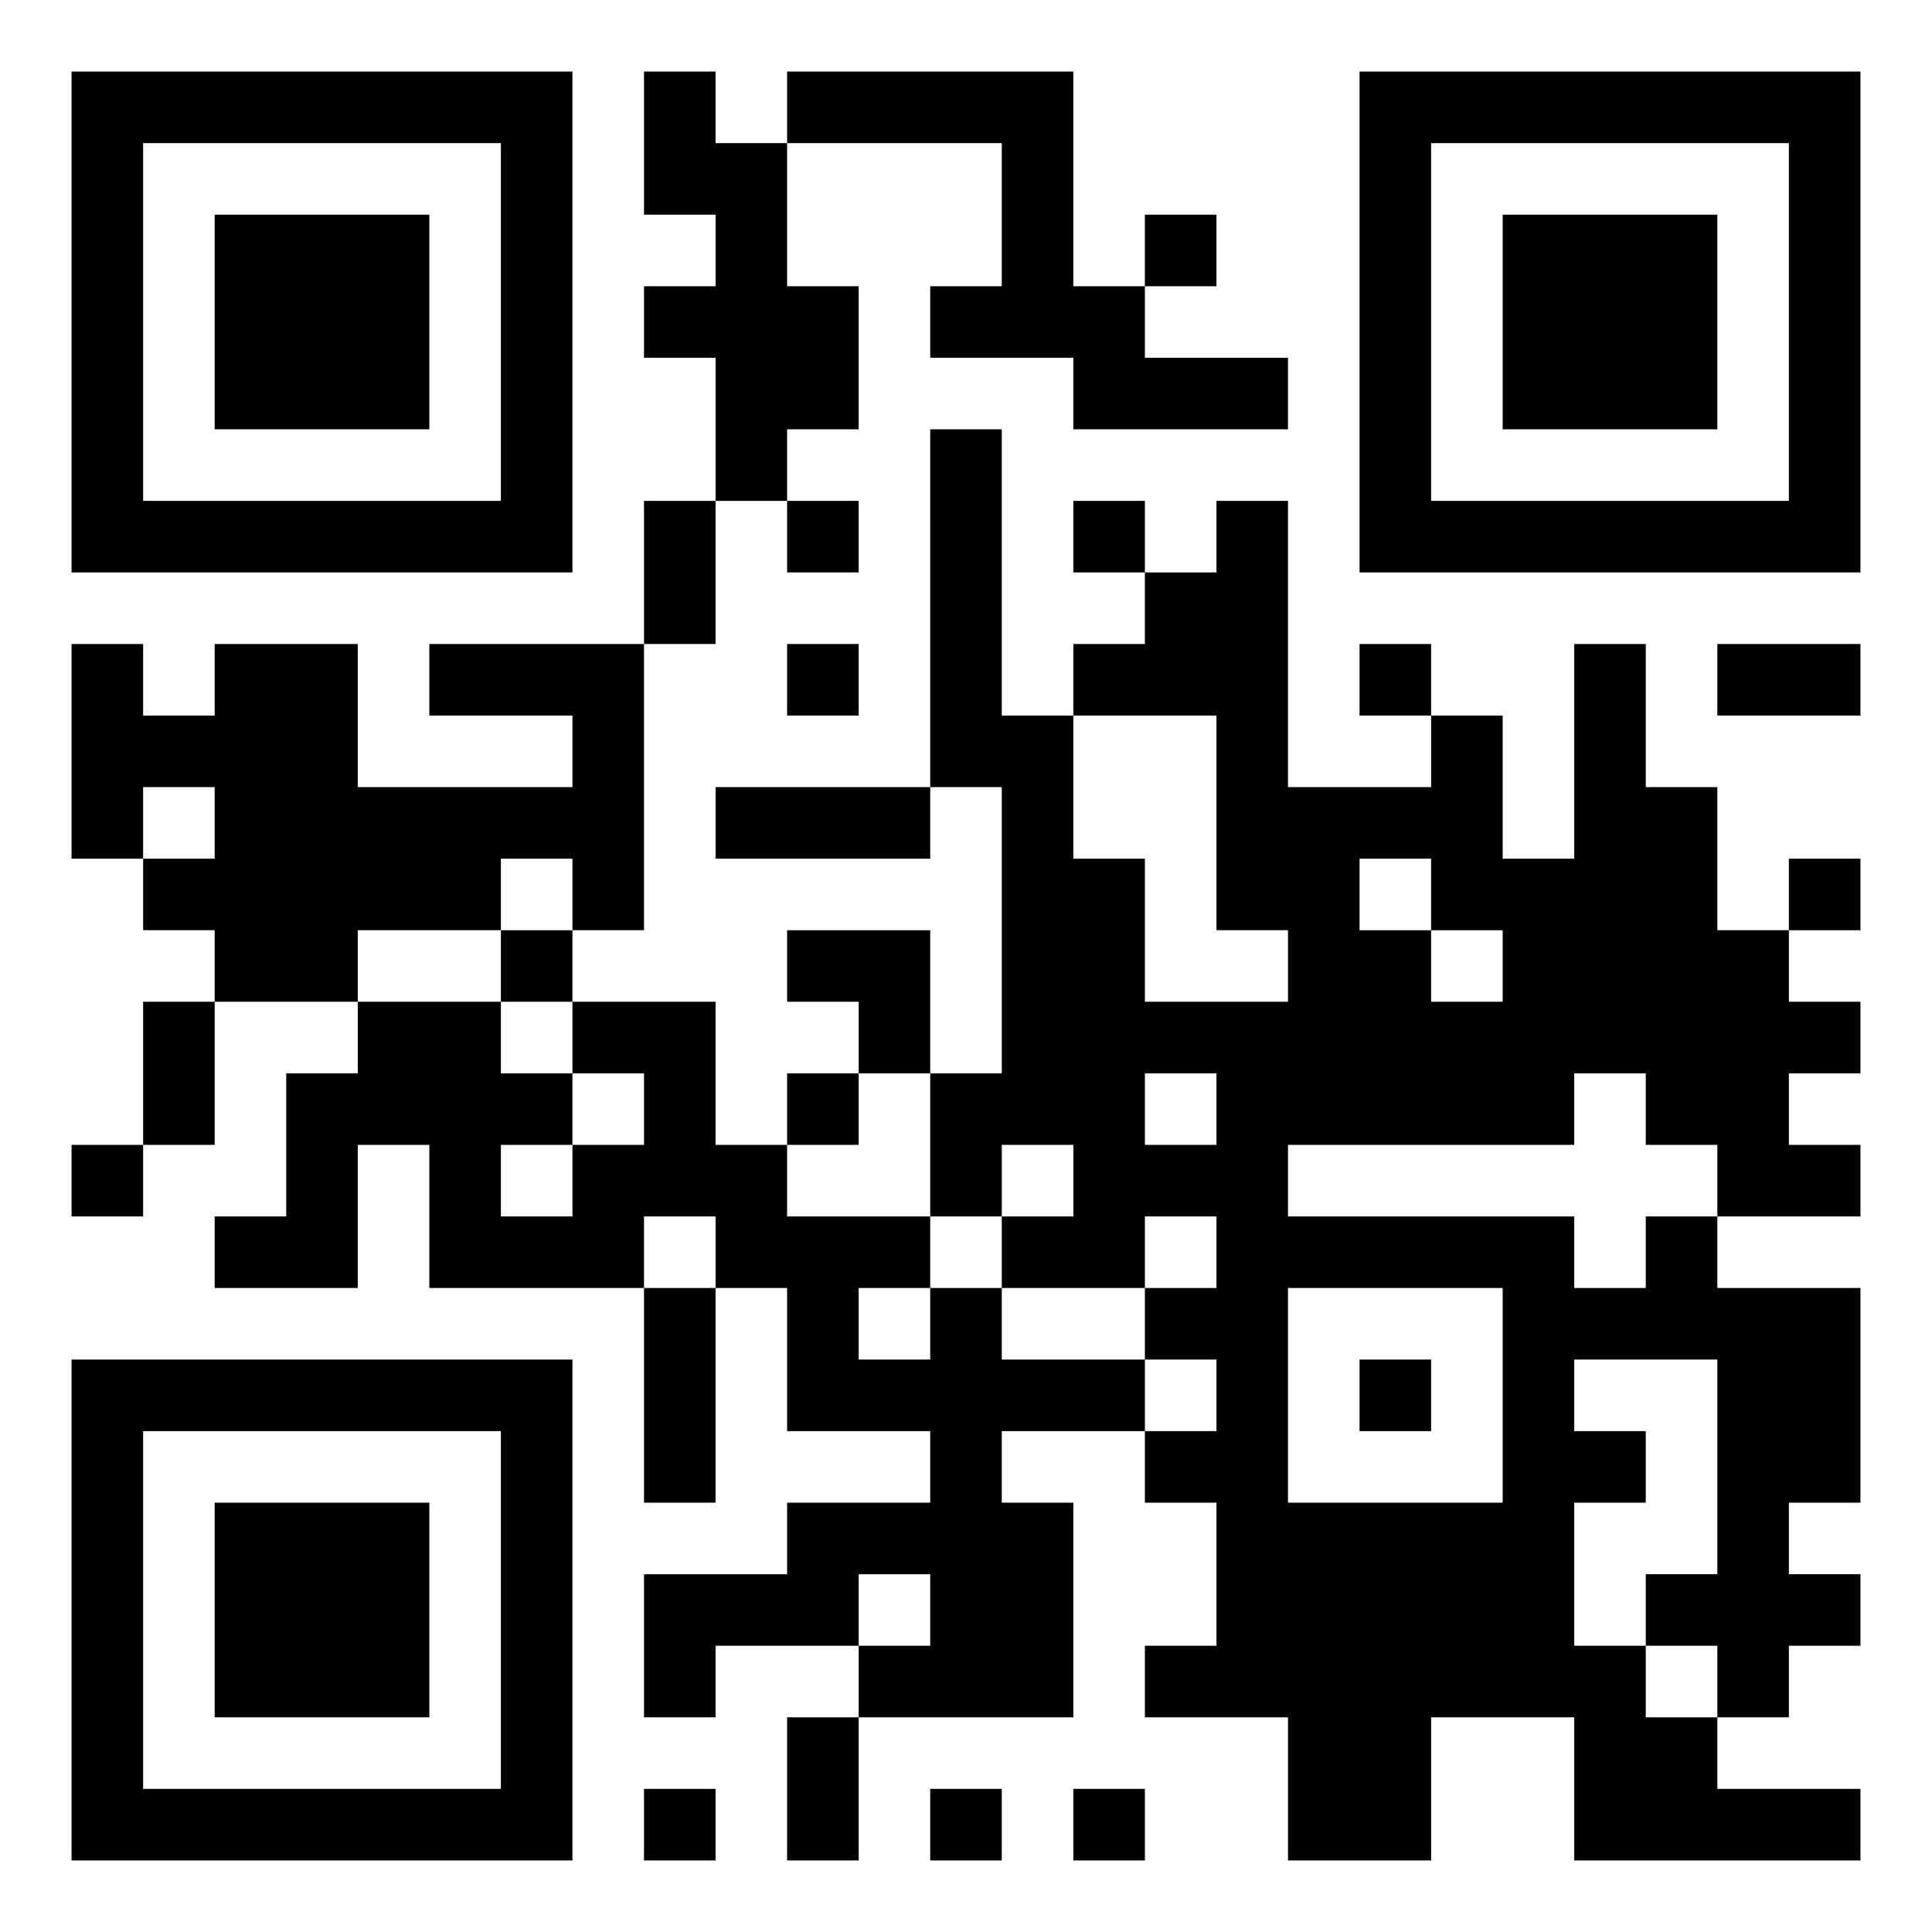 <svg xmlns="http://www.w3.org/2000/svg" width="108" height="108" viewBox="0 0 27 27"><path d="M1 1h7v7h-7zM9 1h1v1h1v2h1v2h-1v1h-1v-2h-1v-1h1v-1h-1zM11 1h4v3h1v1h2v1h-3v-1h-2v-1h1v-2h-3zM19 1h7v7h-7zM2 2v5h5v-5zM20 2v5h5v-5zM3 3h3v3h-3zM16 3h1v1h-1zM21 3h3v3h-3zM13 6h1v4h1v2h1v2h2v-1h-1v-3h-2v-1h1v-1h1v-1h1v4h2v-1h1v2h1v-3h1v2h1v2h1v1h1v1h-1v1h1v1h-2v-1h-1v-1h-1v1h-4v1h4v1h1v-1h1v1h2v3h-1v1h1v1h-1v1h-1v-1h-1v-1h1v-3h-2v1h1v1h-1v2h1v1h1v1h2v1h-4v-2h-2v2h-2v-2h-2v-1h1v-2h-1v-1h1v-1h-1v-1h1v-1h-1v1h-2v-1h1v-1h-1v1h-1v-2h1v-4h-1zM9 7h1v2h-1zM11 7h1v1h-1zM15 7h1v1h-1zM1 9h1v1h1v-1h2v2h3v-1h-2v-1h3v4h-1v-1h-1v1h-2v1h-2v-1h-1v-1h1v-1h-1v1h-1zM11 9h1v1h-1zM19 9h1v1h-1zM24 9h2v1h-2zM10 11h3v1h-3zM19 12v1h1v1h1v-1h-1v-1zM25 12h1v1h-1zM7 13h1v1h-1zM11 13h2v2h-1v-1h-1zM2 14h1v2h-1zM5 14h2v1h1v1h-1v1h1v-1h1v-1h-1v-1h2v2h1v1h2v1h-1v1h1v-1h1v1h2v1h-2v1h1v3h-3v-1h1v-1h-1v1h-2v1h-1v-2h2v-1h2v-1h-2v-2h-1v-1h-1v1h-3v-2h-1v2h-2v-1h1v-2h1zM11 15h1v1h-1zM16 15v1h1v-1zM1 16h1v1h-1zM9 18h1v3h-1zM18 18v3h3v-3zM1 19h7v7h-7zM19 19h1v1h-1zM2 20v5h5v-5zM3 21h3v3h-3zM11 24h1v2h-1zM9 25h1v1h-1zM13 25h1v1h-1zM15 25h1v1h-1z"/></svg>